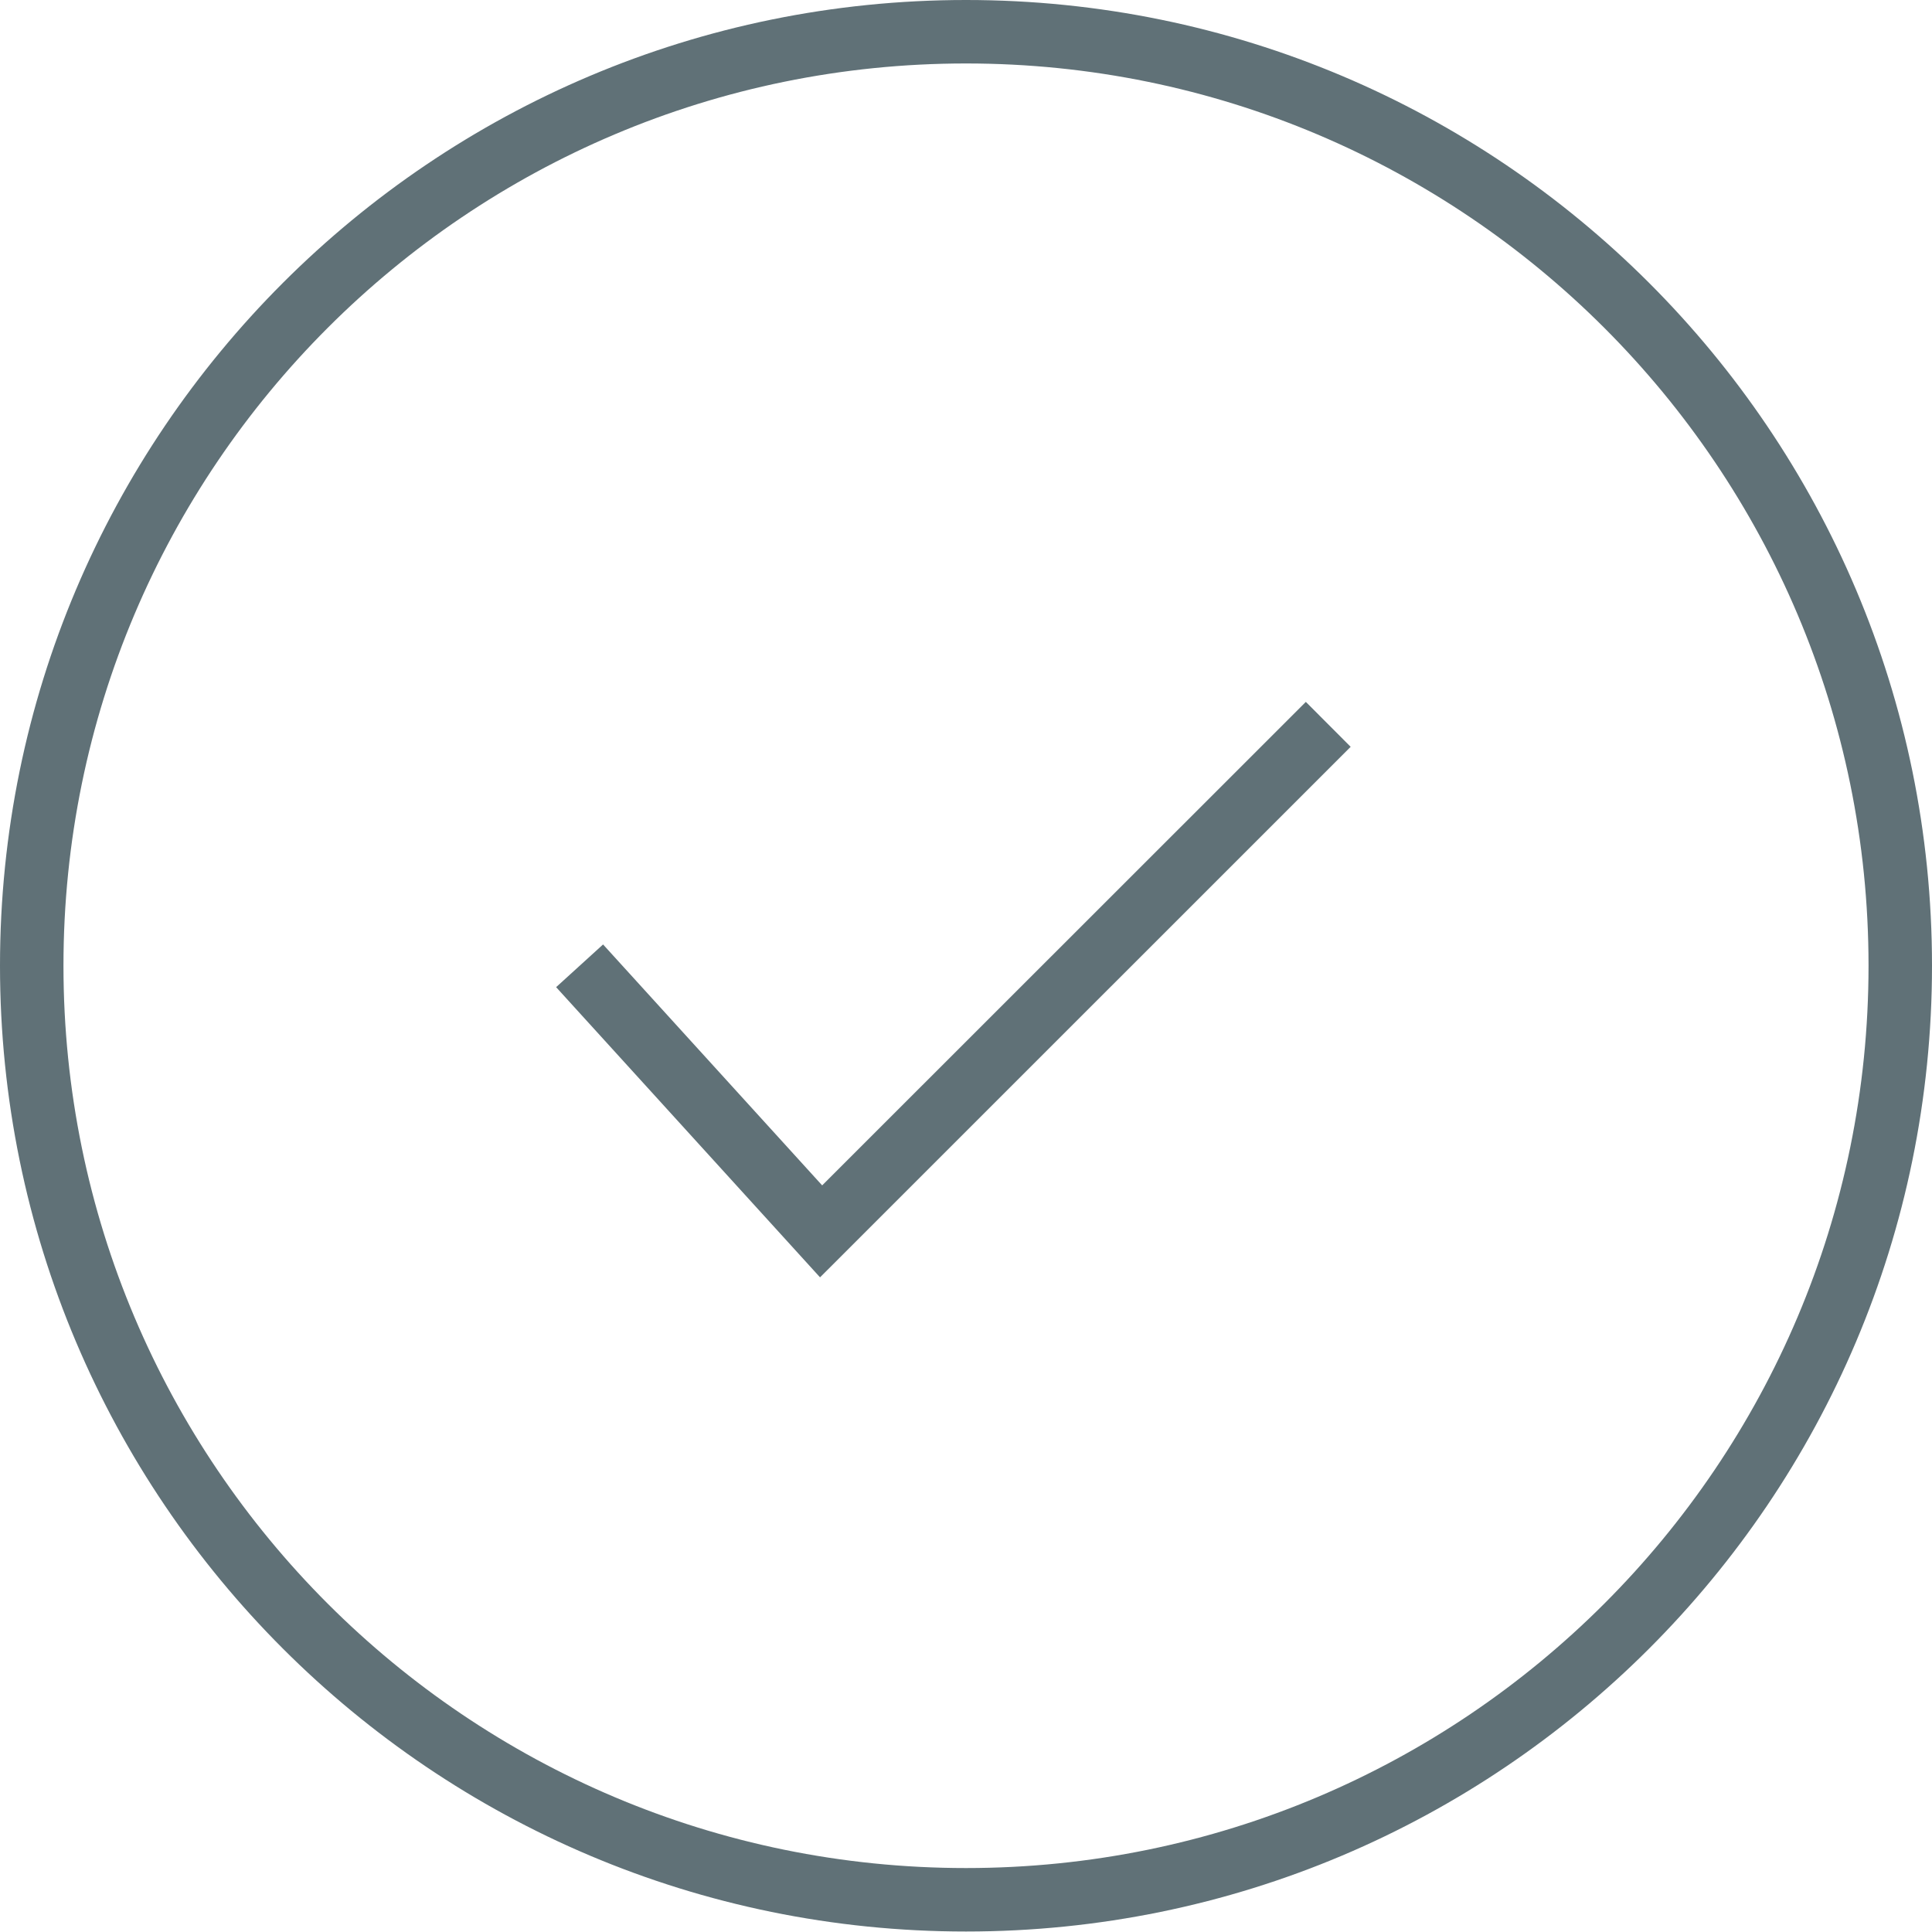 <svg width="20" height="20" viewBox="0 0 20 20" fill="none" xmlns="http://www.w3.org/2000/svg">
<path fill-rule="evenodd" clip-rule="evenodd" d="M10 19.338C15.16 19.338 19.343 15.156 19.343 9.997C19.343 4.839 15.16 0.657 10 0.657C4.84 0.657 0.657 4.839 0.657 9.997C0.657 15.156 4.84 19.338 10 19.338ZM10 19.995C15.523 19.995 20 15.519 20 9.997C20 4.476 15.523 0 10 0C4.477 0 0 4.476 0 9.997C0 15.519 4.477 19.995 10 19.995Z" fill="#607177"/>
<path fill-rule="evenodd" clip-rule="evenodd" d="M13.982 7.731L8.489 13.223L5.757 10.219L6.243 9.777L8.511 12.271L13.518 7.266L13.982 7.731Z" fill="#607177"/>
</svg>
